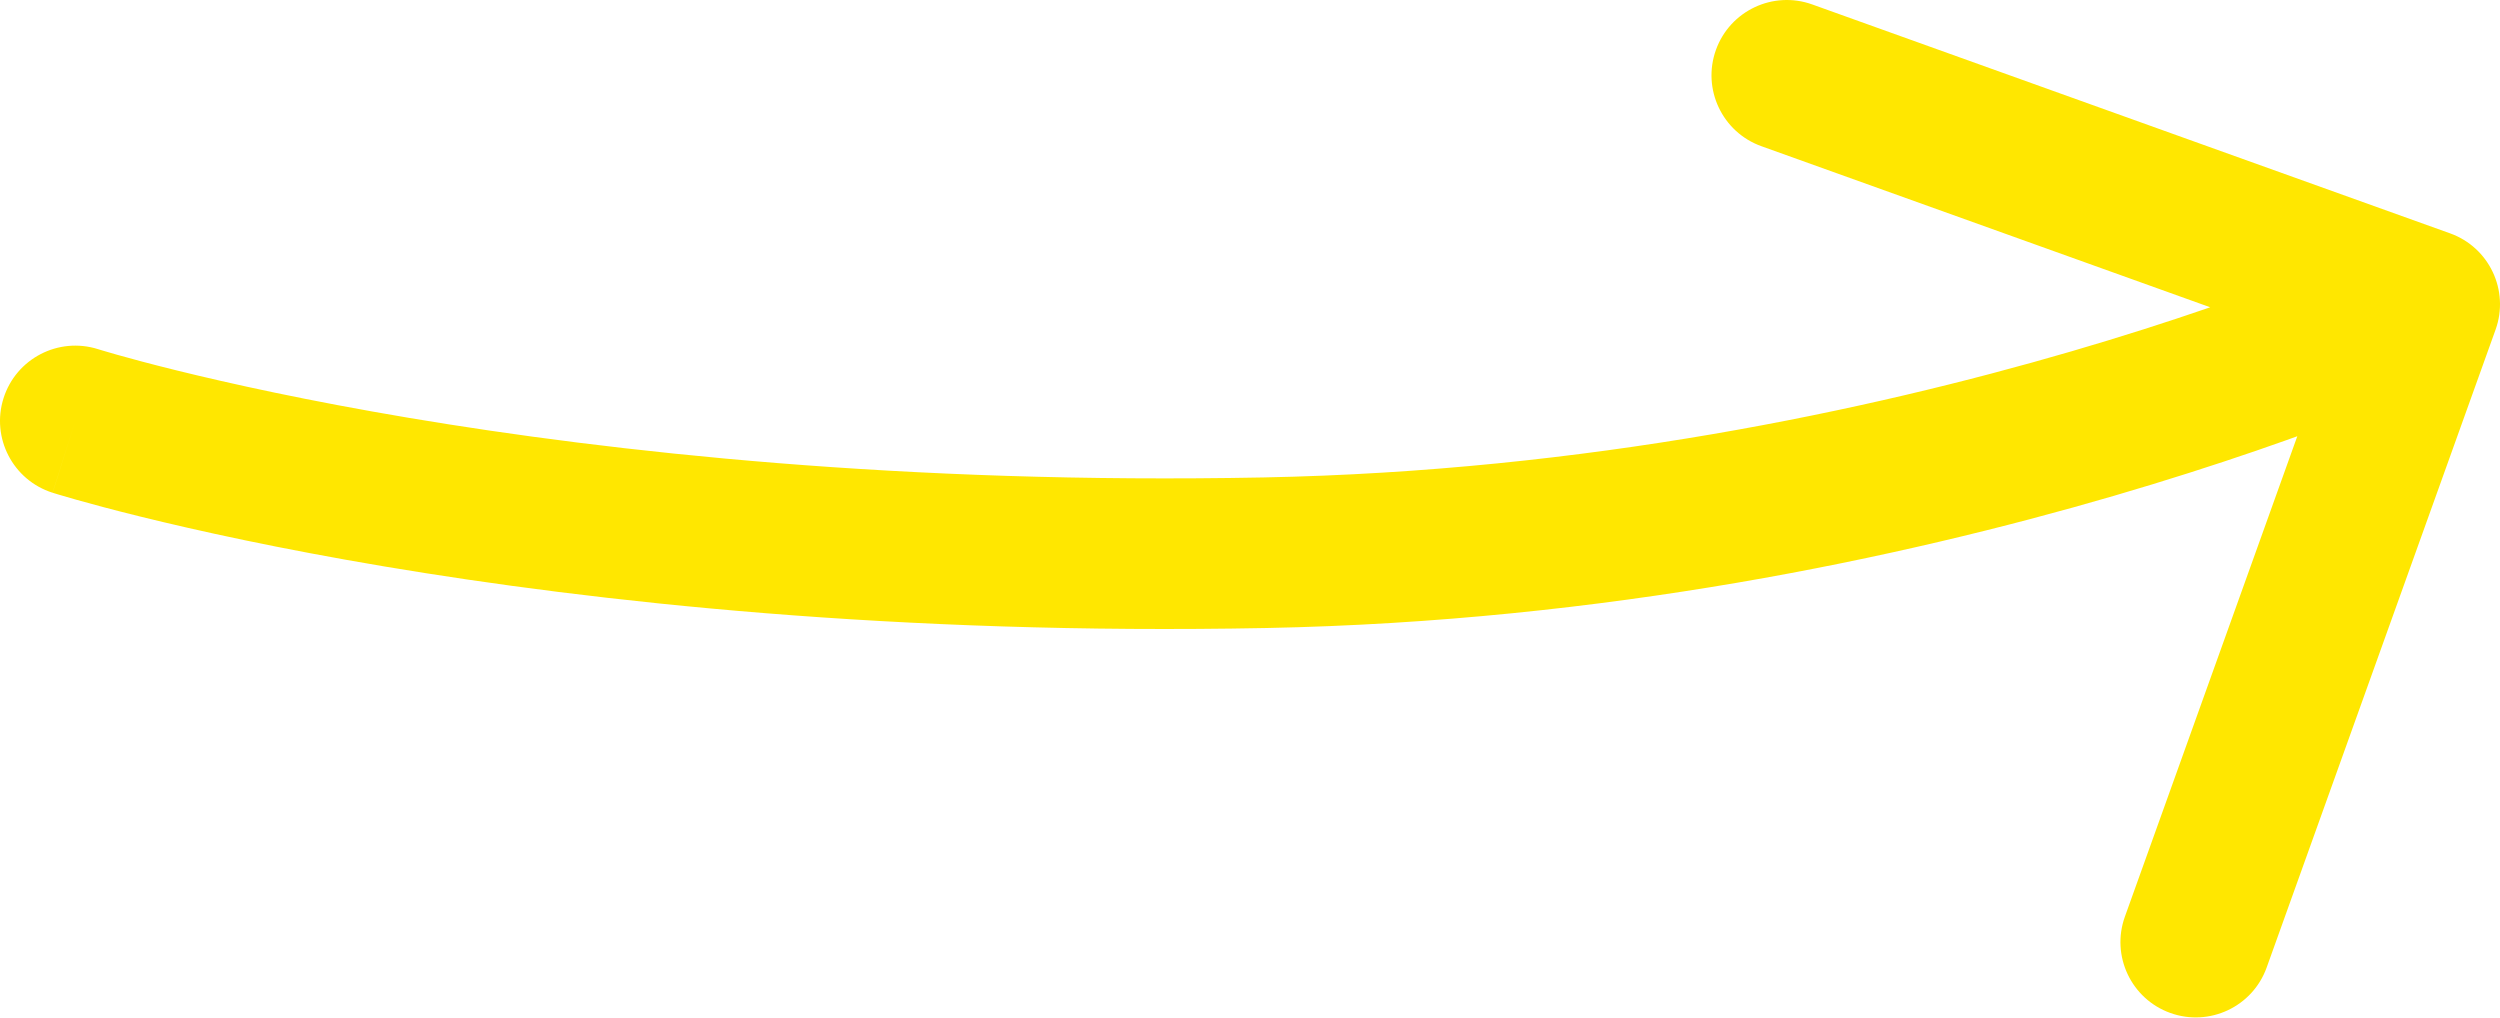 <?xml version="1.0" encoding="UTF-8"?> <svg xmlns="http://www.w3.org/2000/svg" width="1329" height="541" viewBox="0 0 1329 541" fill="none"> <path d="M52.134 185.618C31.059 178.939 8.561 190.609 1.881 211.683C-4.798 232.758 6.872 255.257 27.946 261.936L52.134 185.618ZM672.506 293.829L671.723 253.807L672.506 293.829ZM1326.64 175.253C1334.1 154.445 1323.29 131.522 1302.48 124.055L963.391 2.364C942.582 -5.104 919.66 5.711 912.193 26.519C904.725 47.327 915.54 70.249 936.348 77.717L1237.76 185.887L1129.59 487.301C1122.12 508.109 1132.94 531.031 1153.75 538.499C1174.56 545.966 1197.48 535.151 1204.95 514.343L1326.64 175.253ZM40.04 223.777C27.946 261.936 27.956 261.939 27.967 261.943C27.972 261.944 27.984 261.948 27.994 261.951C28.013 261.957 28.037 261.965 28.064 261.973C28.117 261.99 28.186 262.012 28.27 262.038C28.438 262.09 28.666 262.161 28.952 262.25C29.526 262.427 30.336 262.674 31.381 262.988C33.469 263.615 36.494 264.504 40.43 265.617C48.301 267.843 59.818 270.962 74.779 274.653C104.7 282.035 148.412 291.712 204.309 301.12C316.088 319.934 476.709 337.696 673.289 333.851L671.723 253.807C480.784 257.542 325.172 240.278 217.598 222.172C163.818 213.12 122.074 203.862 93.957 196.925C79.899 193.457 69.252 190.569 62.214 188.579C58.695 187.584 56.079 186.813 54.391 186.307C53.547 186.054 52.934 185.866 52.557 185.75C52.369 185.692 52.239 185.651 52.168 185.629C52.133 185.618 52.112 185.612 52.107 185.61C52.104 185.609 52.105 185.609 52.109 185.611C52.111 185.611 52.118 185.613 52.119 185.614C52.126 185.616 52.134 185.618 40.04 223.777ZM673.289 333.851C853.225 330.331 1010.93 296.502 1123.58 263.632C1179.96 247.18 1225.23 230.917 1256.55 218.698C1272.21 212.587 1284.4 207.482 1292.77 203.863C1296.95 202.053 1300.18 200.614 1302.4 199.606C1303.52 199.102 1304.38 198.706 1304.99 198.425C1305.29 198.284 1305.53 198.172 1305.71 198.09C1305.79 198.049 1305.87 198.016 1305.92 197.99C1305.95 197.977 1305.97 197.965 1305.99 197.956C1306 197.951 1306.01 197.946 1306.02 197.944C1306.03 197.939 1306.04 197.934 1288.96 161.732C1271.88 125.529 1271.89 125.526 1271.89 125.522C1271.89 125.522 1271.9 125.519 1271.9 125.519C1271.91 125.517 1271.9 125.517 1271.9 125.519C1271.89 125.524 1271.87 125.535 1271.82 125.555C1271.74 125.593 1271.6 125.661 1271.39 125.757C1270.97 125.95 1270.3 126.258 1269.38 126.673C1267.55 127.503 1264.73 128.761 1260.97 130.389C1253.45 133.645 1242.16 138.378 1227.45 144.114C1198.04 155.591 1155.01 171.065 1101.15 186.778C993.331 218.24 842.812 250.46 671.723 253.807L673.289 333.851Z" fill="#FFE700"></path> </svg> 